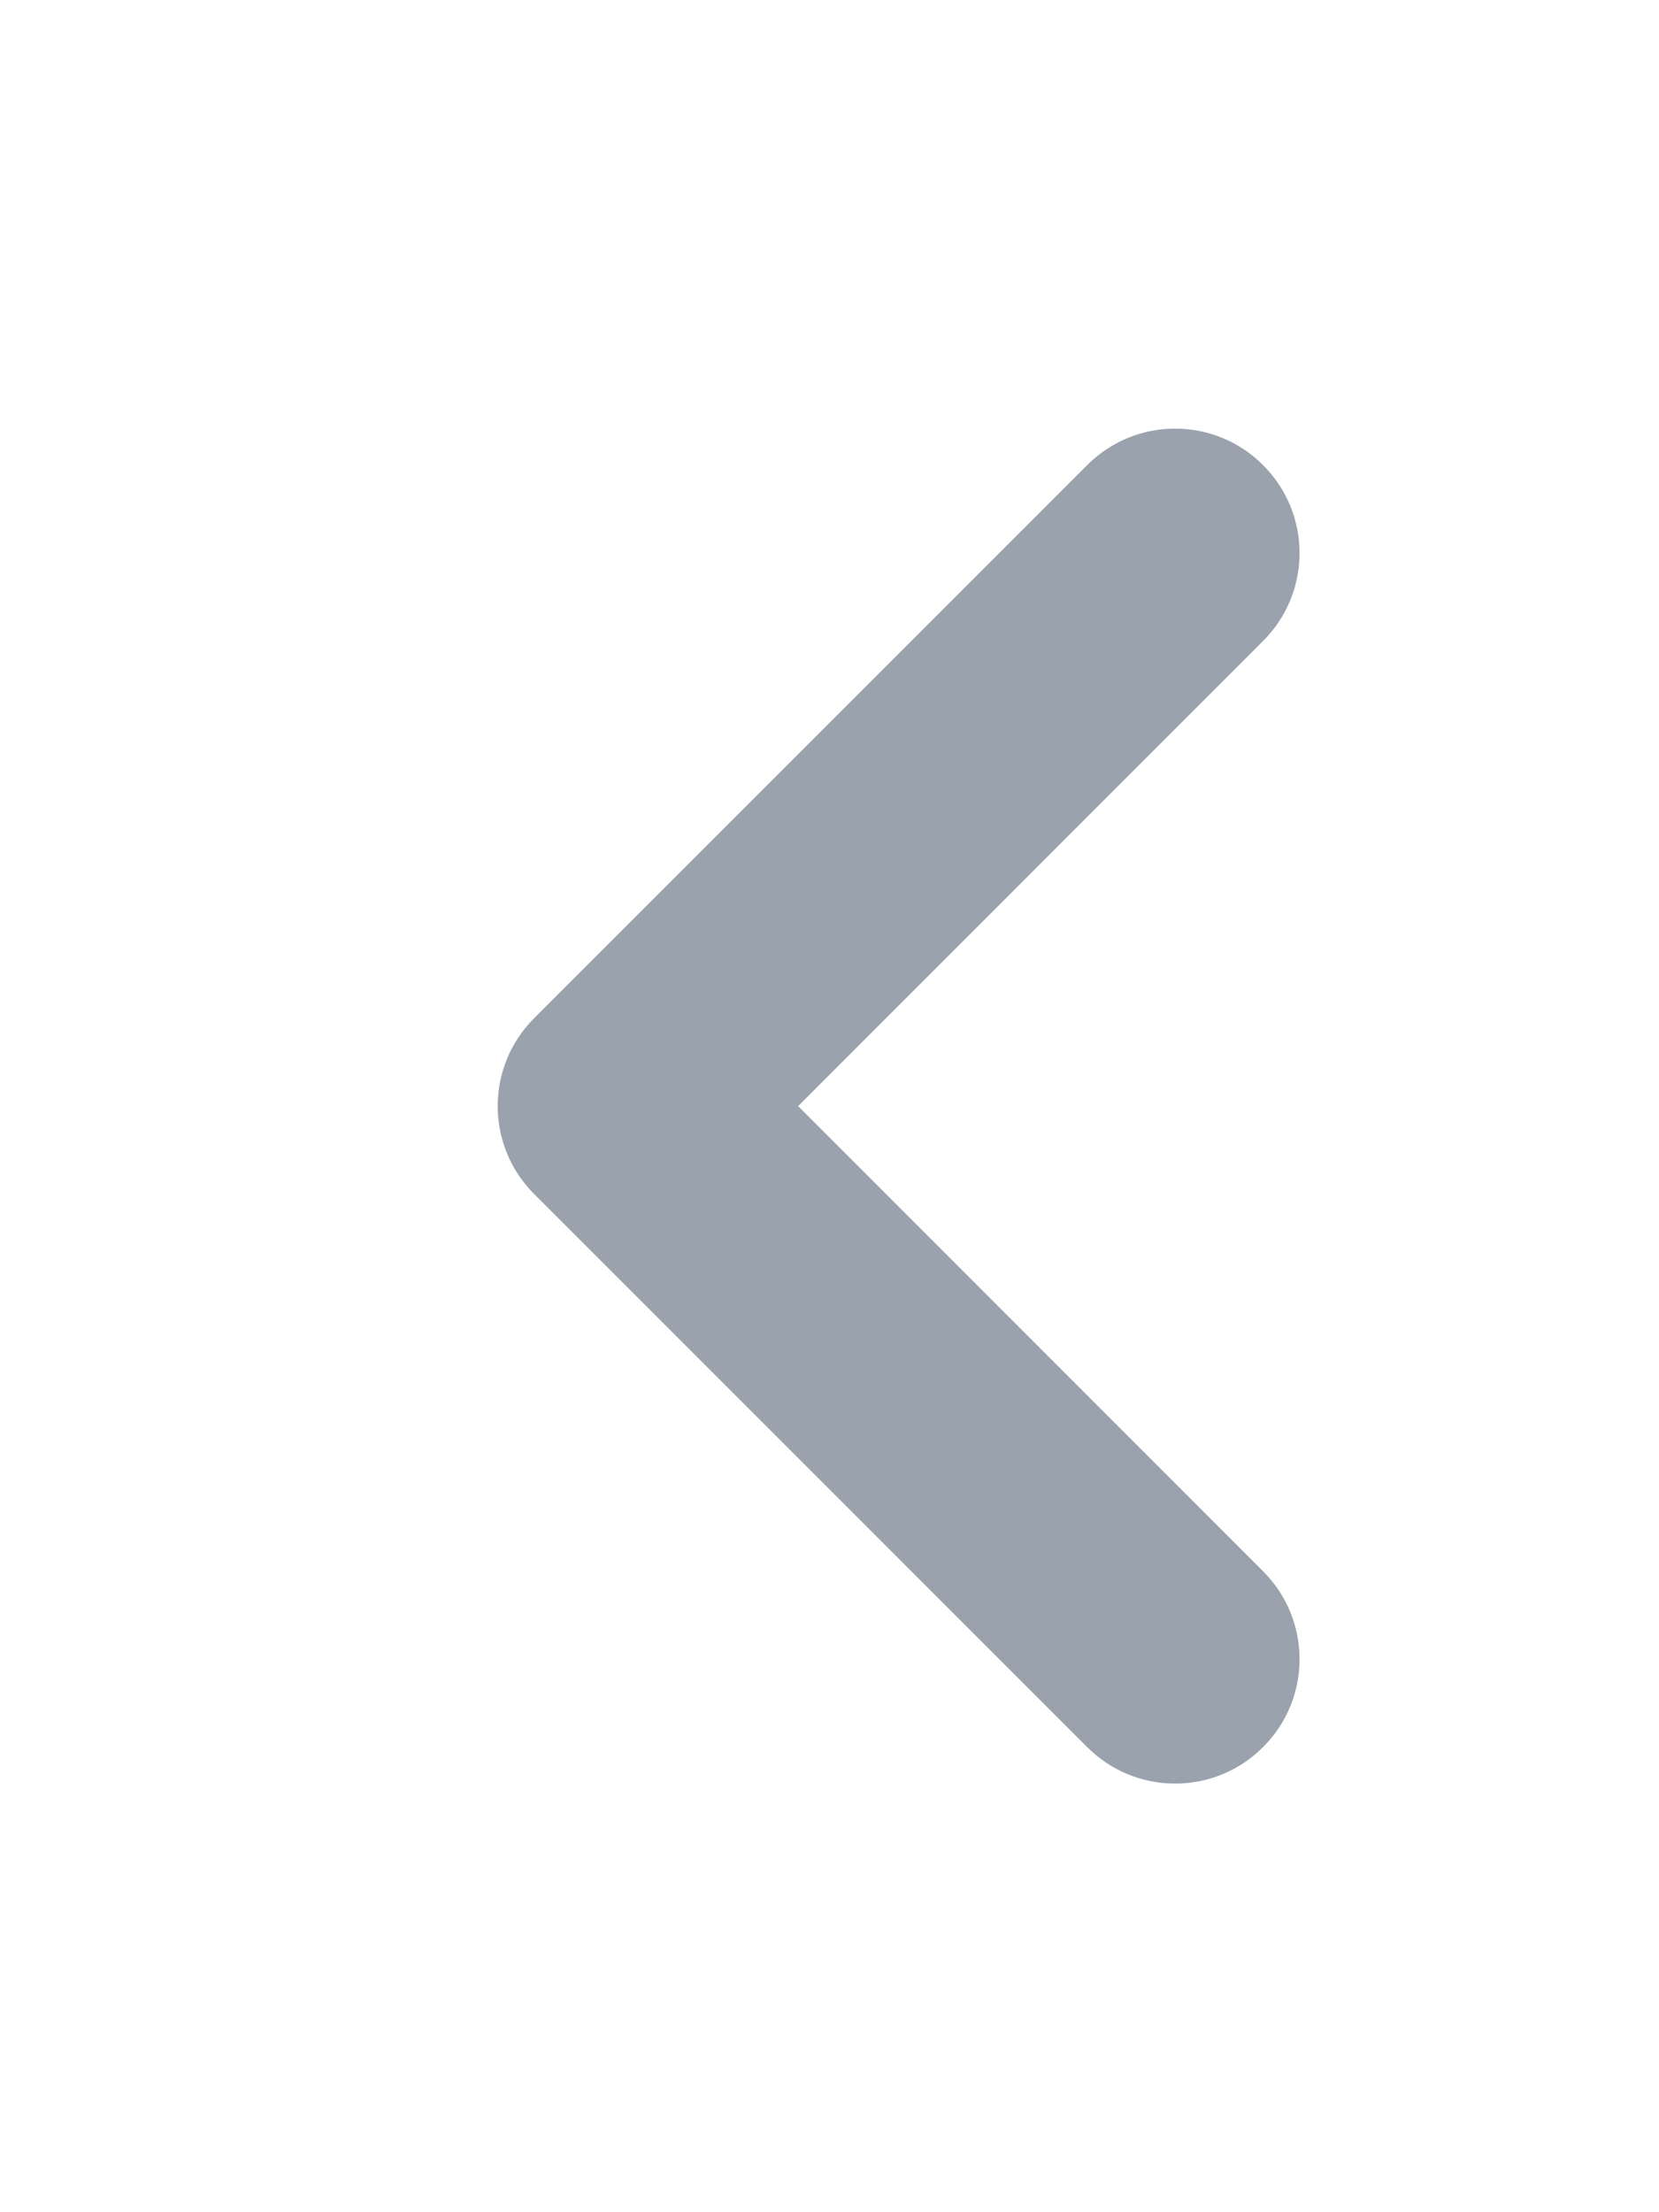 <svg width="12" height="16" viewBox="0 0 12 16" fill="none" xmlns="http://www.w3.org/2000/svg">
<path d="M5.773 8L9.136 11.364C9.488 11.715 9.488 12.285 9.136 12.636C8.785 12.988 8.215 12.988 7.864 12.636L3.864 8.636C3.512 8.285 3.512 7.715 3.864 7.364L7.864 3.364C8.215 3.012 8.785 3.012 9.136 3.364C9.488 3.715 9.488 4.285 9.136 4.636L5.773 8Z" fill="#99A2AD"/>
</svg>
